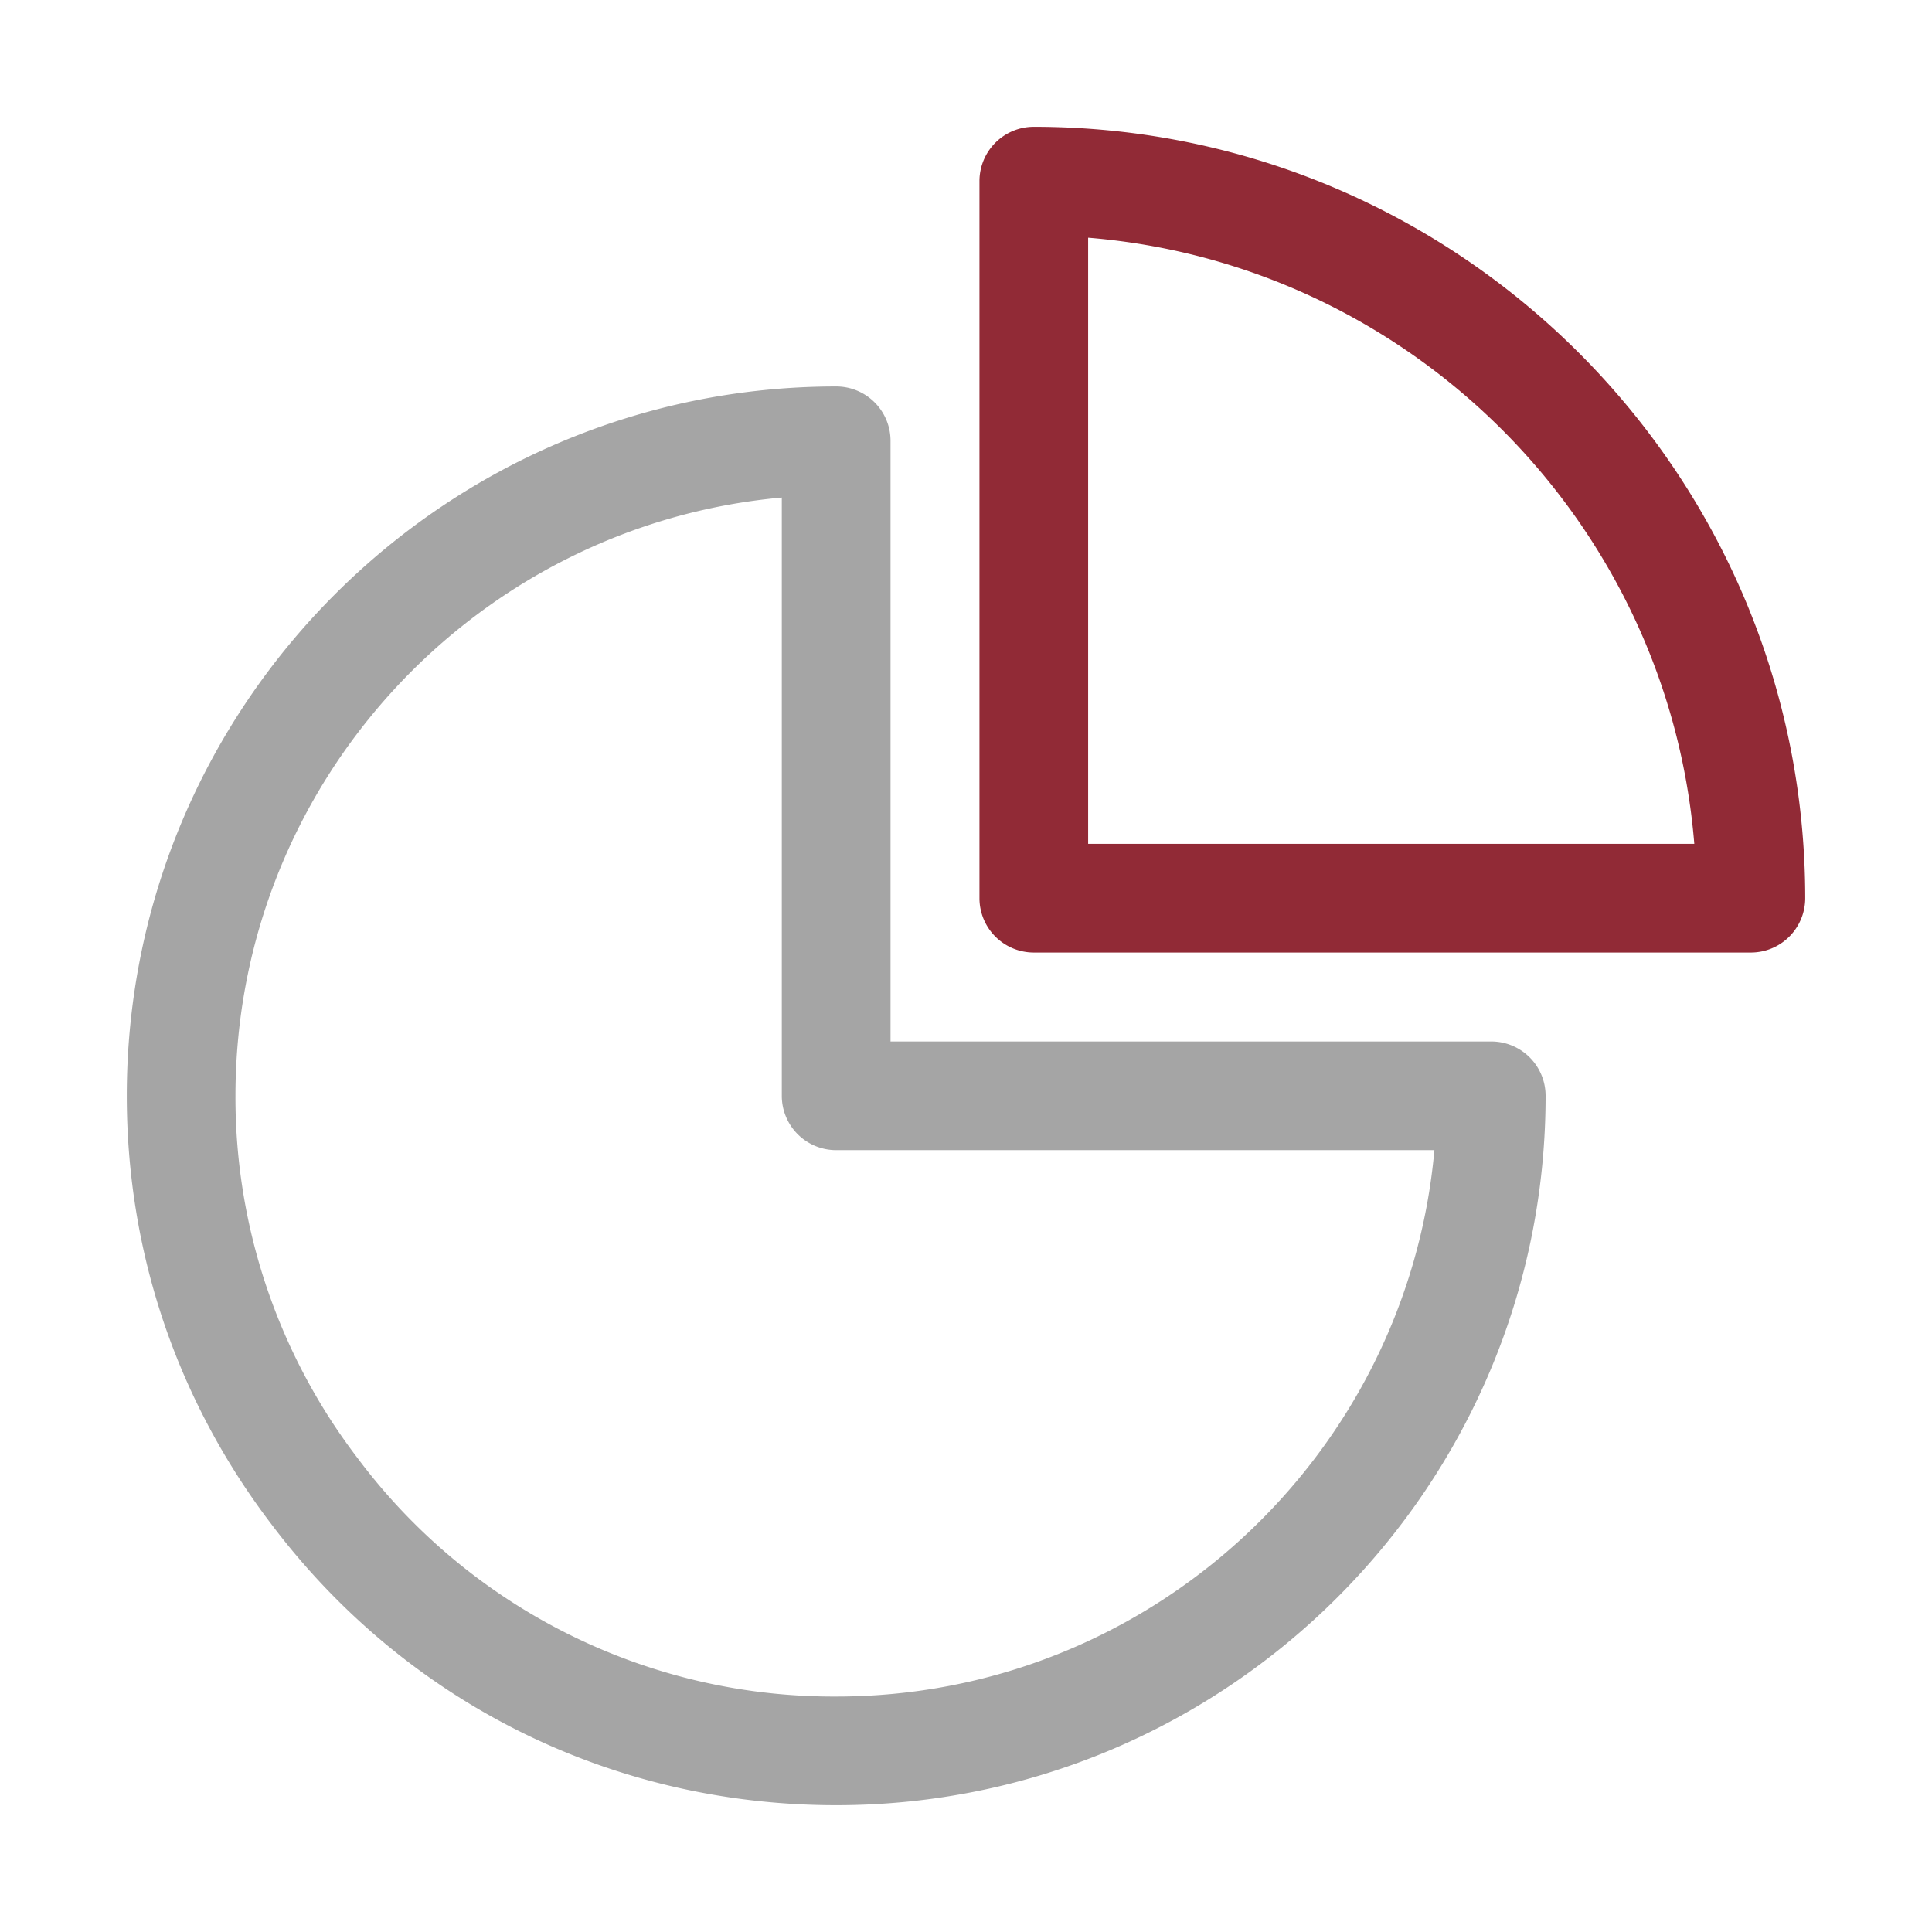 <svg xmlns="http://www.w3.org/2000/svg" version="1.1" xmlns:xlink="http://www.w3.org/1999/xlink" width="512" height="512" x="0" y="0" viewBox="0 0 32 32" style="enable-background:new 0 0 512 512" xml:space="preserve" class=""><g><path fill="#a5a5a5" d="M24.699 17.25H14.75V7.301a.9.9 0 0 0-.9-.9C7.371 6.4 2.1 11.672 2.1 18.15c0 2.585.829 5.039 2.394 7.094 2.231 2.959 5.642 4.656 9.356 4.656 6.479 0 11.75-5.271 11.75-11.75a.9.9 0 0 0-.901-.9zM13.85 28.1a9.84 9.84 0 0 1-7.922-3.942A9.845 9.845 0 0 1 3.9 18.15c0-5.183 3.983-9.453 9.049-9.909v9.909a.9.9 0 0 0 .9.9h9.909c-.455 5.066-4.726 9.05-9.908 9.05z" opacity="1" data-original="#6621ba" class=""></path><path fill="#912a36" d="M17.123 2.1a.9.9 0 0 0-.9.9v11.877a.9.9 0 0 0 .9.9H29a.9.9 0 0 0 .9-.9C29.9 7.832 24.168 2.1 17.123 2.1zm.9 11.877V3.937c5.336.435 9.605 4.704 10.04 10.04z" opacity="1" data-original="#f98a17" class=""></path></g></svg>